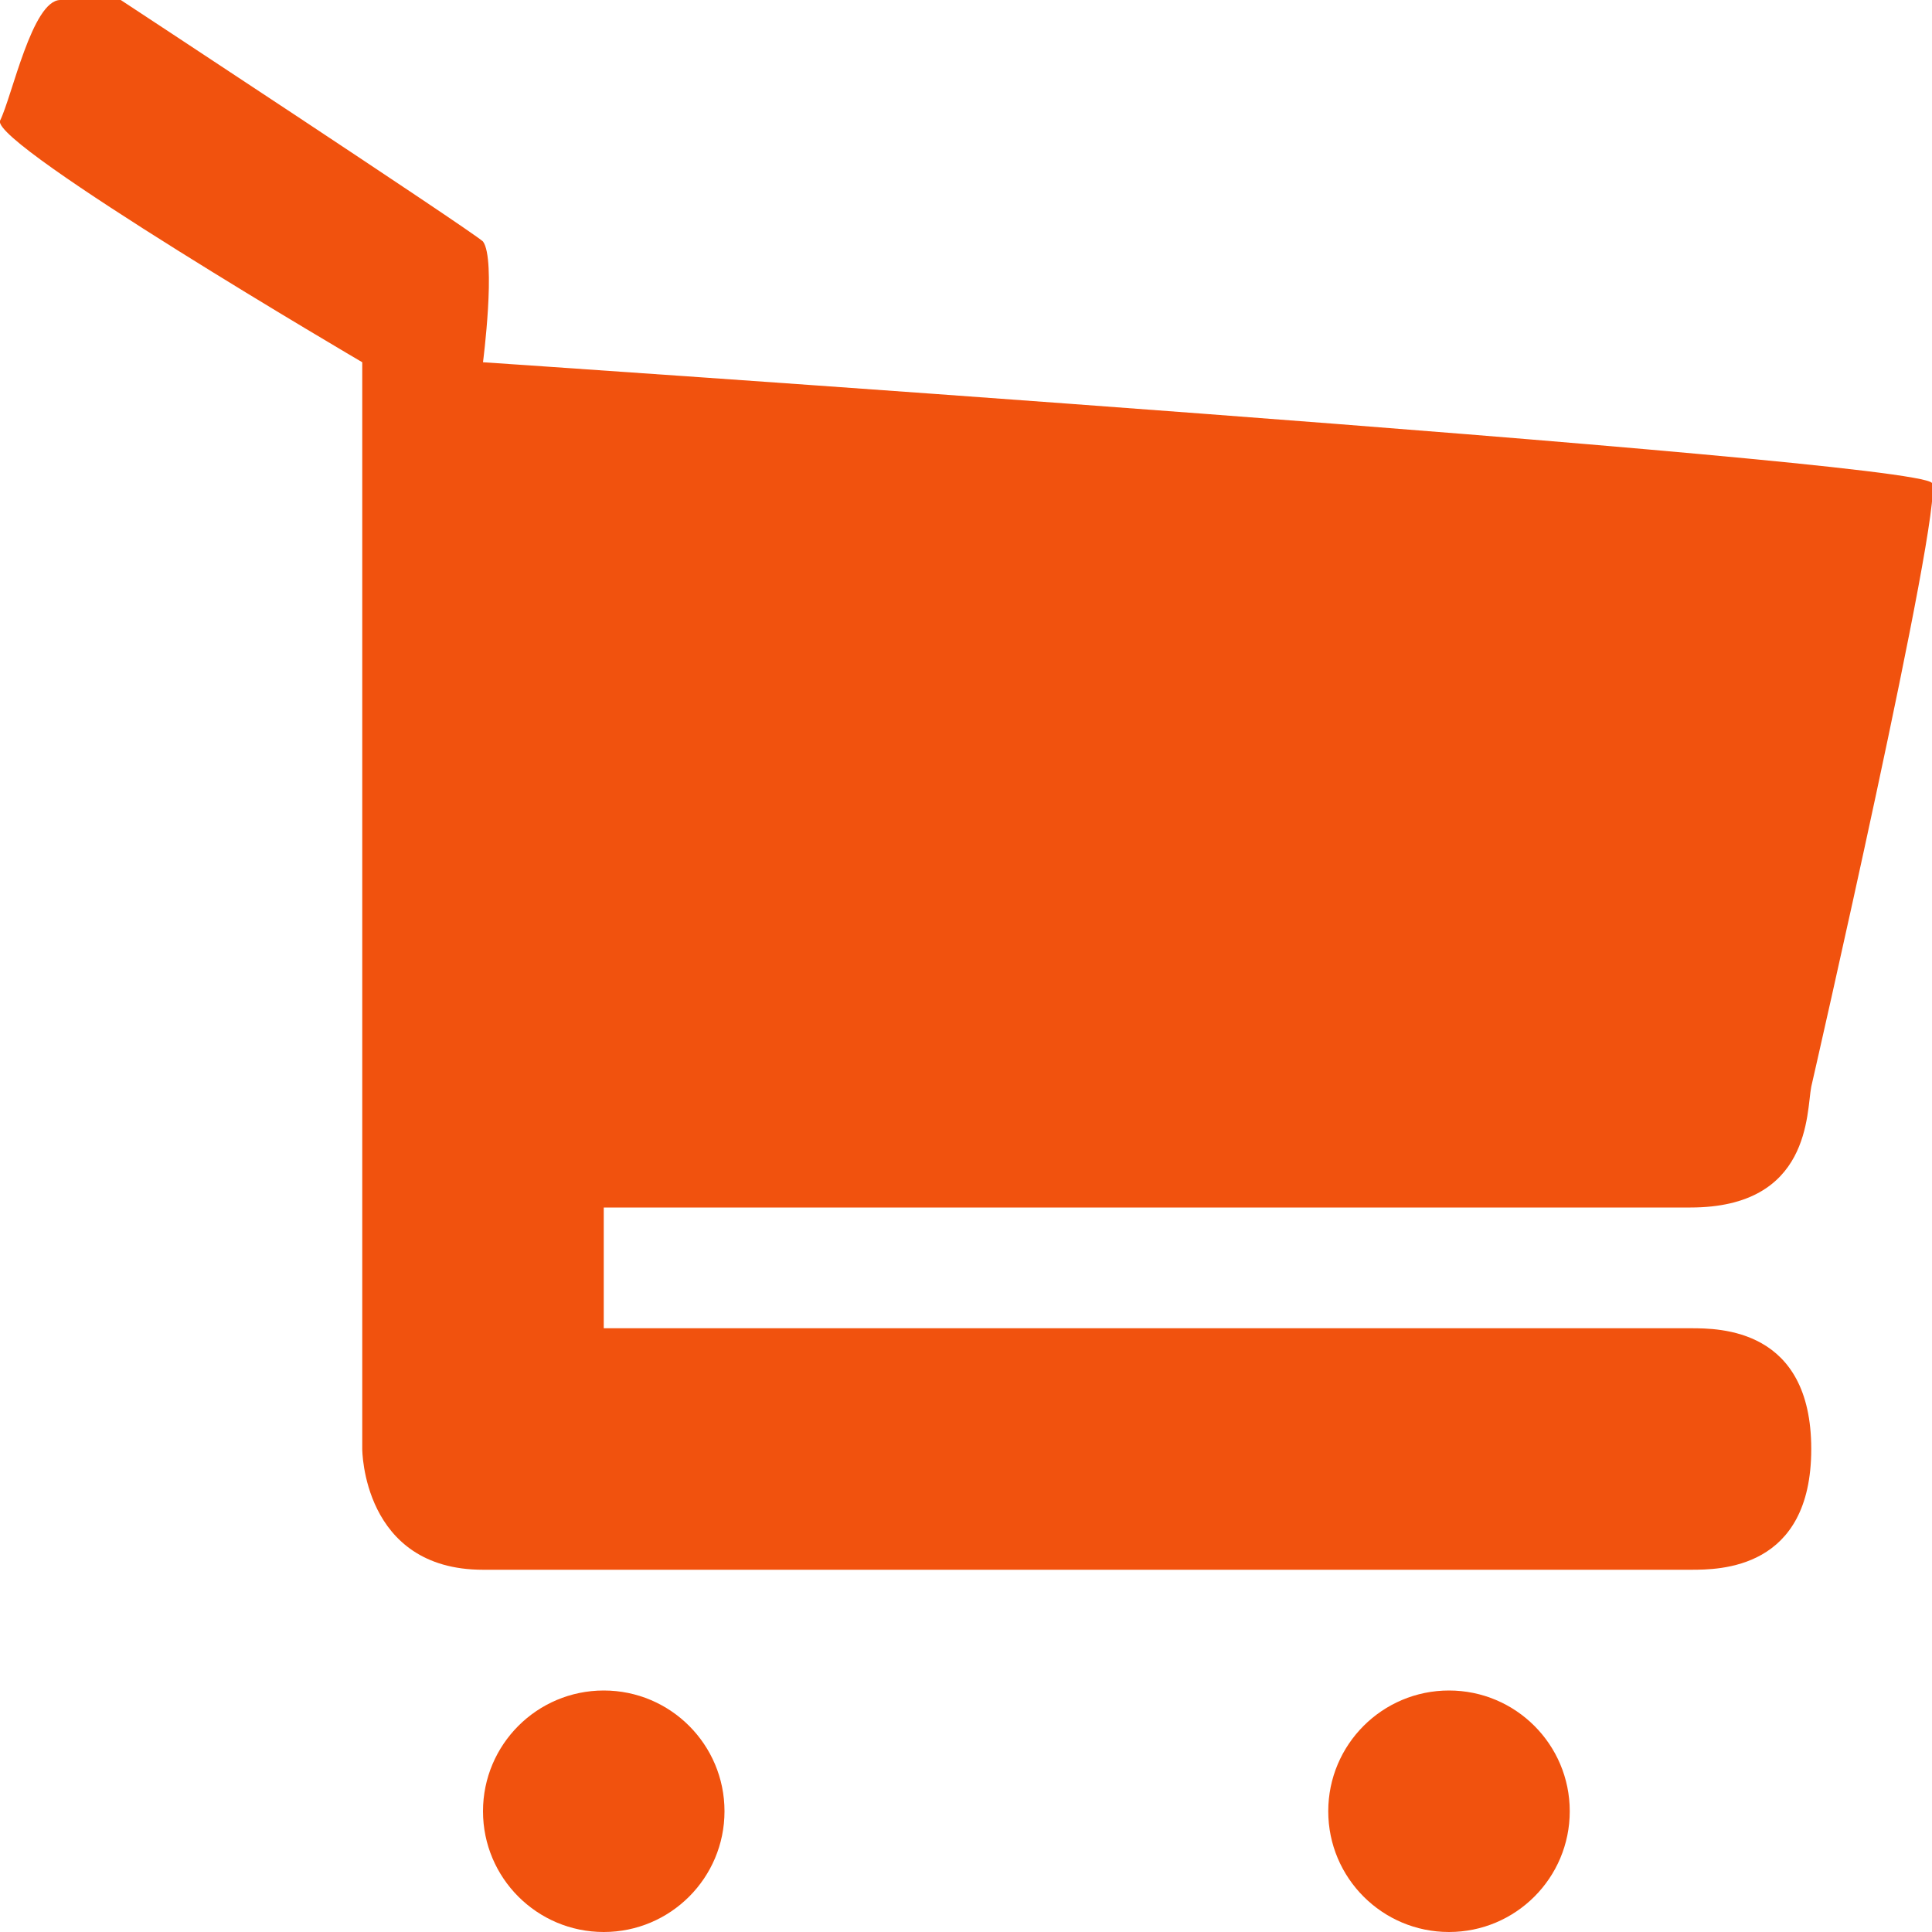 <svg xmlns:x="http://ns.adobe.com/Extensibility/1.0/" xmlns:i="http://ns.adobe.com/AdobeIllustrator/10.0/" xmlns:graph="http://ns.adobe.com/Graphs/1.0/" xmlns="http://www.w3.org/2000/svg" xmlns:xlink="http://www.w3.org/1999/xlink" xmlns:a="http://ns.adobe.com/AdobeSVGViewerExtensions/3.0/" version="1.1" id="Layer_1" x="0px" y="0px" width="16px" height="16px" viewBox="0 0 16 16" enable-background="new 0 0 16 16" xml:space="preserve">
<path fill-rule="evenodd" clip-rule="evenodd" fill="#F1520E" d="M16 4C15.859 3.8 4 3 4 3s0.11-0.85 0-1C3.89 1.9 1 0 1 0 C0 0 1 0 0.5 0C0.267 0 0.1 0.8 0 1c-0.07 0.2 3 2 3 2v6v3c0 0 0 1 1 1h10c0.24 0 1 0 1-1s-0.76-1-1-1H5v-1h9 c1 0 0.959-0.789 1-1C15 9 16.1 4.2 16 4z"/>
<circle fill-rule="evenodd" clip-rule="evenodd" fill="#F1520E" cx="5" cy="15" r="1"/>
<circle fill-rule="evenodd" clip-rule="evenodd" fill="#F1520E" cx="12" cy="15" r="1"/>
</svg>
